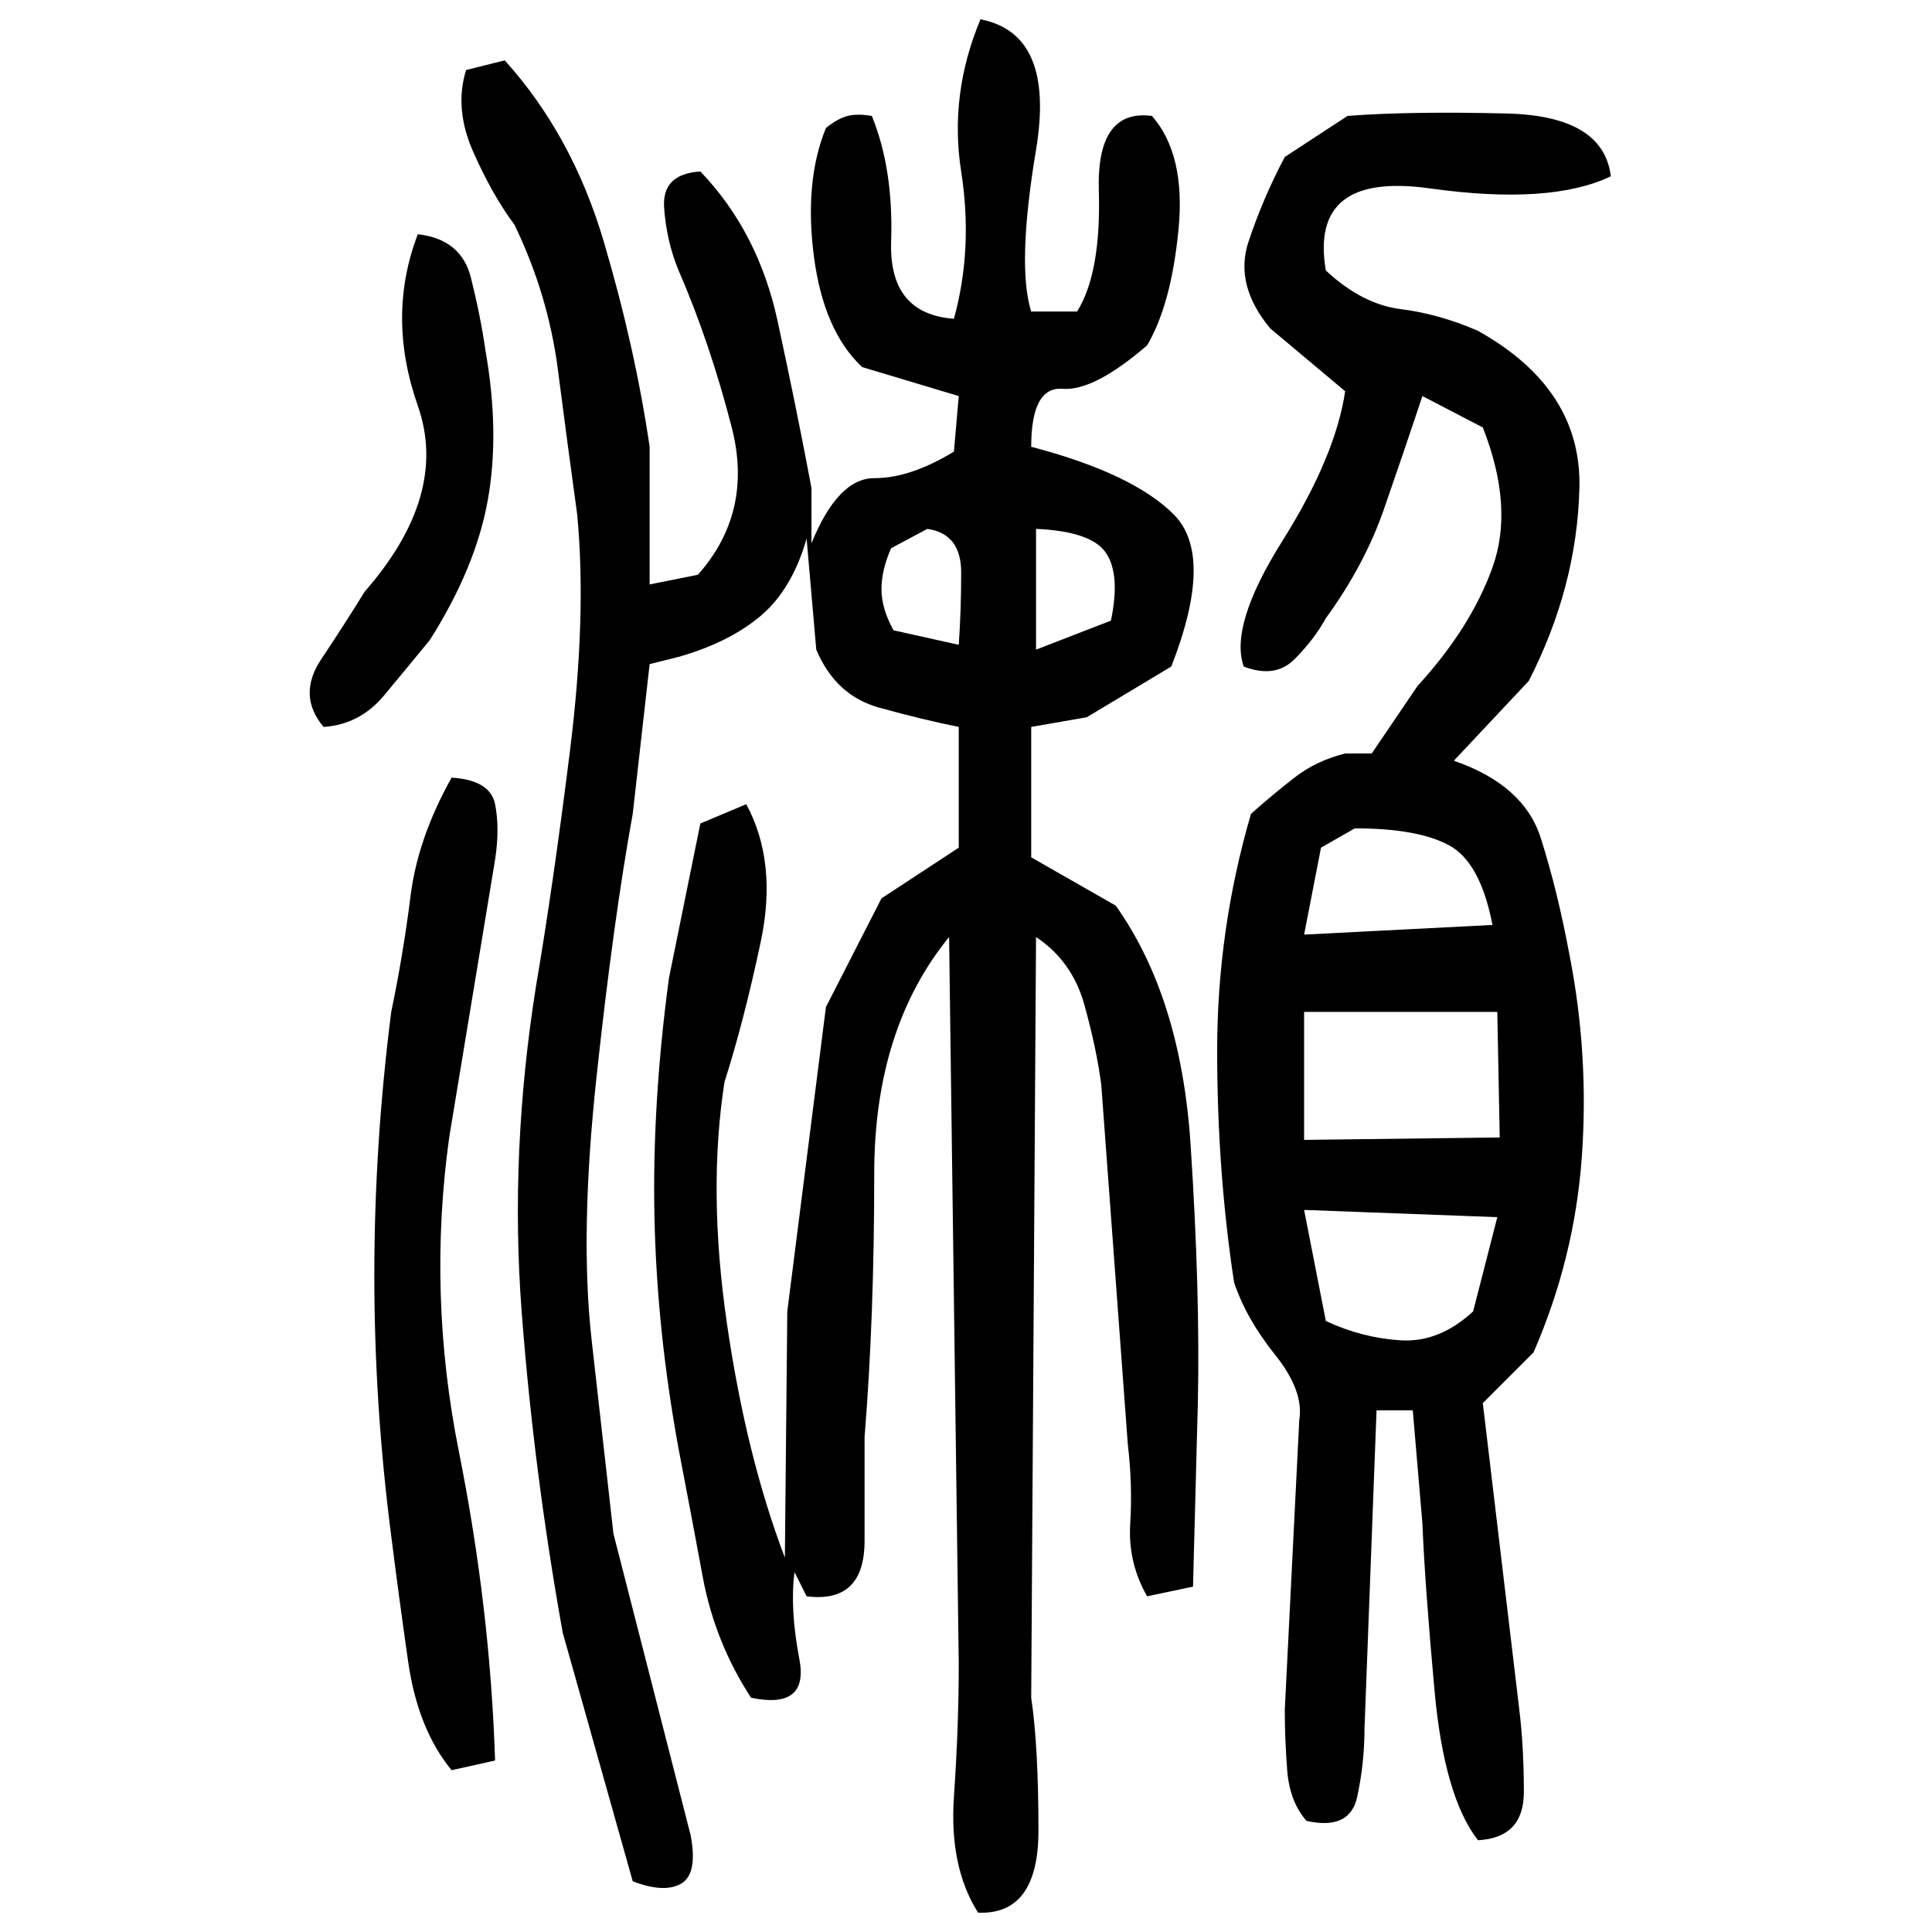 ﻿<?xml version="1.0" encoding="UTF-8" standalone="yes"?>
<svg xmlns="http://www.w3.org/2000/svg" height="100%" version="1.1" width="100%" viewBox="0 0 80 80">
  <g transform="scale(1)">
    <path fill="#000000" d="M40.6 0.8Q43.7 1.4 42.9 6.2T42.7 12.9H44.6Q45.6 11.3 45.5 7.9T47.7 4.8Q49.1 6.4 48.8 9.5T47.5 14.3Q45.3 16.2 44 16.1T42.7 18.5Q46.9 19.6 48.6 21.3T48.5 27.6L45 29.7L42.7 30.1V35.5L46.2 37.5Q48.9 41.3 49.3 47.4T49.6 58.1L49.4 65.7L47.5 66.1Q46.7 64.7 46.8 63.1T46.7 59.8L45.6 44.9Q45.4 43.4 44.9 41.6T42.9 38.8L42.7 70.3Q43.0 72.3 43.0 75.8T40.5 79.2Q39.3 77.3 39.5 74.4T39.7 68.9L39.3 38.8Q36.2 42.6 36.2 48.6T35.8 59.5Q35.8 61.2 35.8 63.8T33.4 66.1L32.9 65.1Q32.7 66.6 33.1 68.7T31.1 70.3Q29.6 68 29.1 65.3T28.1 60Q27.2 55.1 27.1 50.4T27.7 40.5L29 34.1L30.9 33.3Q32.2 35.7 31.5 39.0T30.0 44.8Q29.3 49.3 30.1 54.8T32.5 64.5L32.6 54.3L34.2 41.7L36.5 37.2L39.7 35.1V30.1Q38.2 29.8 36.4 29.3T33.8 26.9L33.4 22.3Q32.8 24.4 31.5 25.5T28.1 27.2L26.9 27.5L26.2 33.7Q25.4 38.1 24.7 44.6T24.5 55.5L25.4 63.5L28.6 76Q28.9 77.6 28.2 78.0T26.2 77.9L23.3 67.6Q22.1 60.9 21.6 54.3T22.2 40.8Q22.9 36.7 23.6 31.1T23.9 21.3Q23.5 18.4 23.1 15.3T21.3 9.3Q20.4 8.1 19.6 6.3T19.3 2.9L20.9 2.5Q23.7 5.6 25 10T26.9 18.5V24.2L28.9 23.8Q31.2 21.2 30.3 17.7T28.1 11.2Q27.6 10 27.5 8.6T29 7.1Q31.4 9.6 32.2 13.3T33.6 20.2V22.5Q34.7 19.8 36.2 19.8T39.5 18.7L39.7 16.4L35.7 15.2Q34.1 13.7 33.7 10.6T34.2 5.3Q34.7 4.9 35.1 4.8T36.1 4.8Q37 7.0 36.9 10.0T39.5 13.2Q40.3 10.3 39.8 7.1T40.6 0.8ZM55.8 4.8Q58.4 4.6 62.4 4.7T66.7 7.3Q64.2 8.5 59.2 7.8T54.9 11.2Q56.4 12.6 58.0 12.8T61.2 13.7Q65.5 16.1 65.4 20.2T63.3 28.2L60.2 31.5Q63.1 32.5 63.8 34.7T65 39.6Q65.8 43.7 65.5 47.9T63.5 56L61.4 58.1L62.9 70.7Q63.1 72.3 63.1 74.2T61.2 76.2Q59.8 74.4 59.4 70T58.9 63.1L58.5 58.4H57L56.5 71.6Q56.5 73 56.2 74.4T54.1 75.4Q53.4 74.6 53.3 73.3T53.2 70.8L53.8 58.8Q54.0 57.6 52.8 56.1T51.1 53.1Q50.4 48.5 50.4 43.5T51.8 33.7Q52.7 32.9 53.6 32.2T55.7 31.2H56.8L58.7 28.4Q60.9 26.0 61.8 23.5T61.4 17.7L58.9 16.4Q58.1 18.8 57.3 21.1T54.9 25.6Q54.4 26.5 53.6 27.3T51.5 27.6Q50.9 25.9 53.1 22.4T55.7 16.2L52.6 13.6Q51.1 11.8 51.7 10T53.2 6.5L55.8 4.8ZM17.3 9.7Q19.1 9.9 19.5 11.5T20.1 14.5Q20.7 17.9 20.2 20.7T17.8 26.5Q16.9 27.6 15.9 28.8T13.4 30.1Q12.3 28.8 13.3 27.3T15.1 24.5Q18.6 20.5 17.3 16.8T17.3 9.7ZM36.9 22.7Q36.5 23.6 36.5 24.4T37 26.1L39.7 26.7Q39.8 25.3 39.8 23.7T38.4 21.9L36.9 22.7ZM42.9 26.9L46.0 25.7Q46.4 23.8 45.8 22.9T42.9 21.9V26.9ZM18.7 32.2Q20.3 32.3 20.5 33.3T20.5 35.6L18.6 47.1Q17.7 53.6 19.0 60.1T20.5 72.9L18.7 73.3Q17.3 71.6 16.9 68.8T16.2 63.6Q15.5 58.2 15.5 52.8T16.2 41.9Q16.7 39.5 17 37.1T18.7 32.2ZM54.7 35.1L54.0 38.7L61.8 38.3Q61.3 35.7 60 35.0T56.1 34.3L54.7 35.1ZM54.0 47.2L62.1 47.1L62.0 41.9H54.0V47.2ZM54.9 54.7Q56.4 55.4 58 55.5T61 54.3L62.0 50.4L54.0 50.1L54.9 54.7Z" />
  </g>
</svg>
